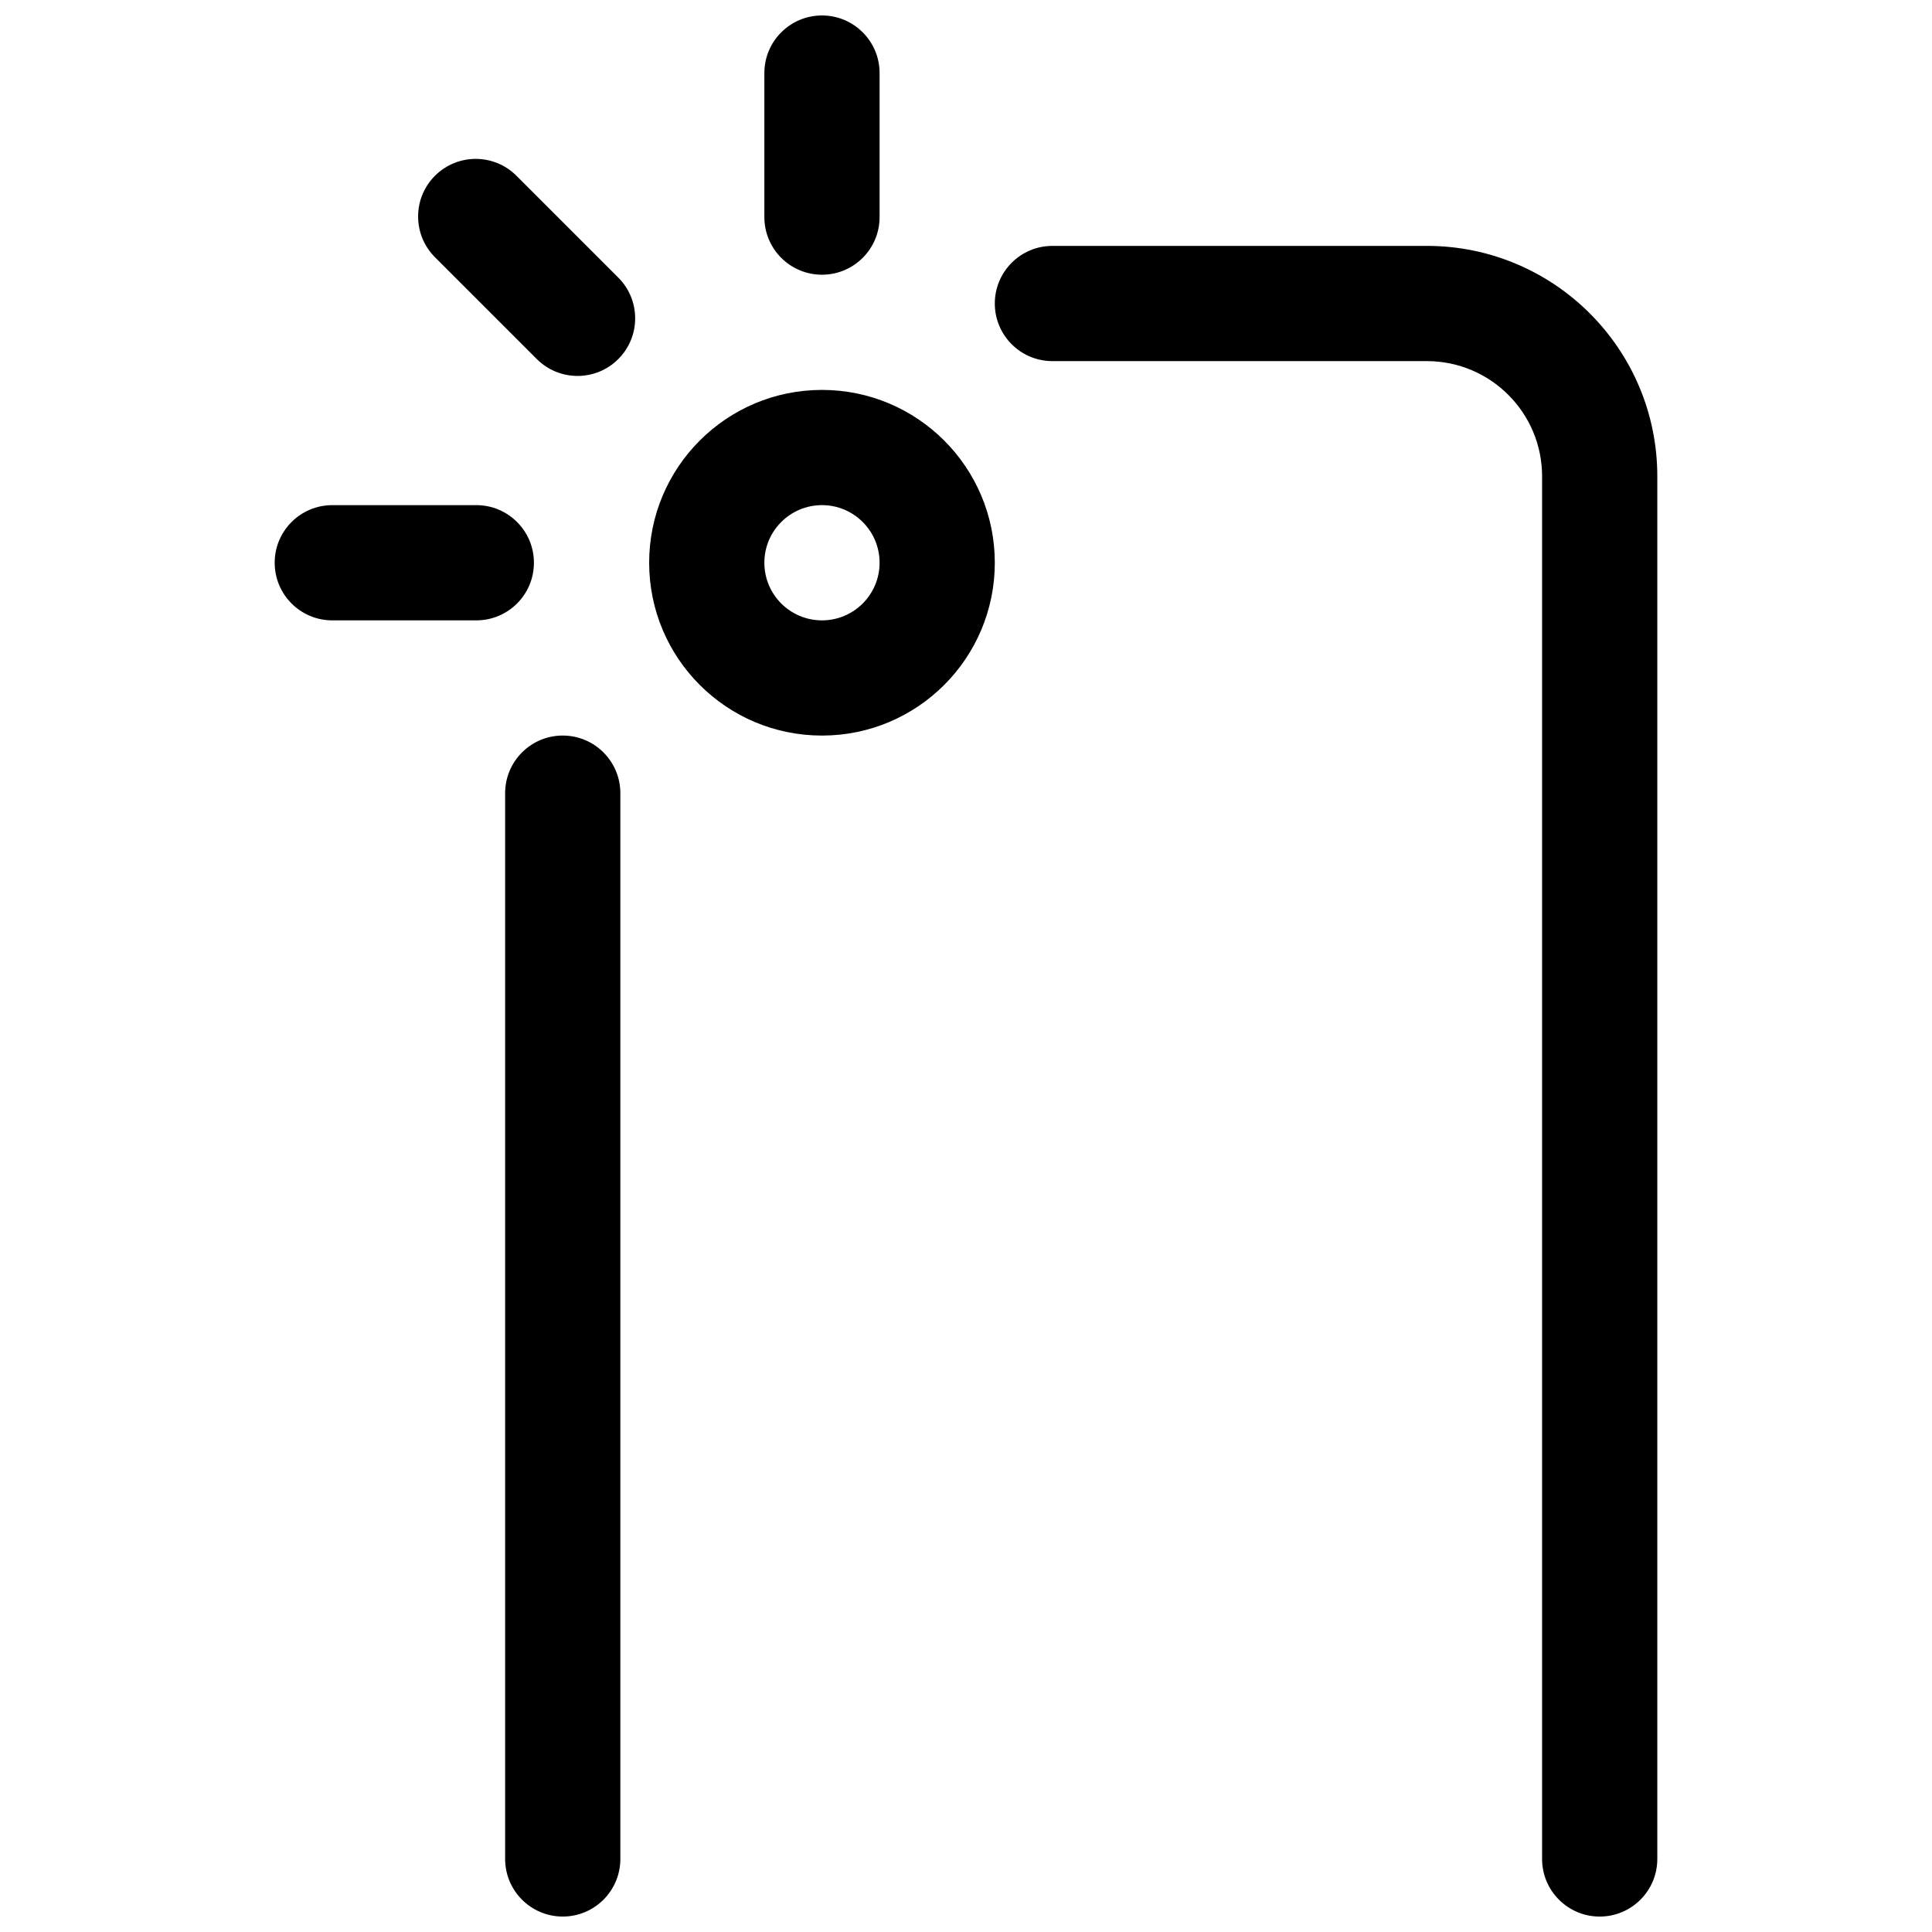 <?xml version="1.0" encoding="UTF-8"?>
<!-- Uploaded to: ICON Repo, www.svgrepo.com, Generator: ICON Repo Mixer Tools -->
<svg width="800px" height="800px" version="1.1" viewBox="144 144 512 512" xmlns="http://www.w3.org/2000/svg">
 <defs>
  <clipPath id="a">
   <path d="m216 148.09h368v503.81h-368z"/>
  </clipPath>
 </defs>
 <g clip-path="url(#a)">
  <path d="m308.4 636.64c0 8.43-6.836 15.266-15.27 15.266-8.43 0-15.266-6.836-15.266-15.266v-282.44c0-8.434 6.836-15.27 15.266-15.27 8.434 0 15.27 6.836 15.27 15.27zm114.5-396.94c-8.43 0-15.266-6.836-15.266-15.266 0-8.434 6.836-15.27 15.266-15.27h99.234c33.727 0 61.07 27.344 61.07 61.07v366.41c0 8.43-6.836 15.266-15.27 15.266-8.43 0-15.266-6.836-15.266-15.266v-366.41c0-16.863-13.672-30.535-30.535-30.535zm-61.066 99.234c-25.297 0-45.801-20.504-45.801-45.801 0-25.293 20.504-45.801 45.801-45.801 25.293 0 45.801 20.508 45.801 45.801 0 25.297-20.508 45.801-45.801 45.801zm0-30.531c8.43 0 15.266-6.836 15.266-15.27 0-8.43-6.836-15.266-15.266-15.266-8.434 0-15.27 6.836-15.27 15.266 0 8.434 6.836 15.27 15.27 15.27zm15.266-106.87c0 8.434-6.836 15.27-15.266 15.27-8.434 0-15.27-6.836-15.27-15.27v-38.168c0-8.43 6.836-15.266 15.27-15.266 8.43 0 15.266 6.836 15.266 15.266zm-106.87 76.336c8.43 0 15.266 6.836 15.266 15.266 0 8.434-6.836 15.27-15.266 15.27h-38.168c-8.434 0-15.266-6.836-15.266-15.27 0-8.43 6.832-15.266 15.266-15.266zm37.625-60.301c5.961 5.961 5.961 15.629 0 21.59-5.965 5.961-15.629 5.961-21.594 0l-26.988-26.988c-5.961-5.961-5.961-15.629 0-21.59 5.965-5.961 15.629-5.961 21.594 0z"/>
 </g>
</svg>